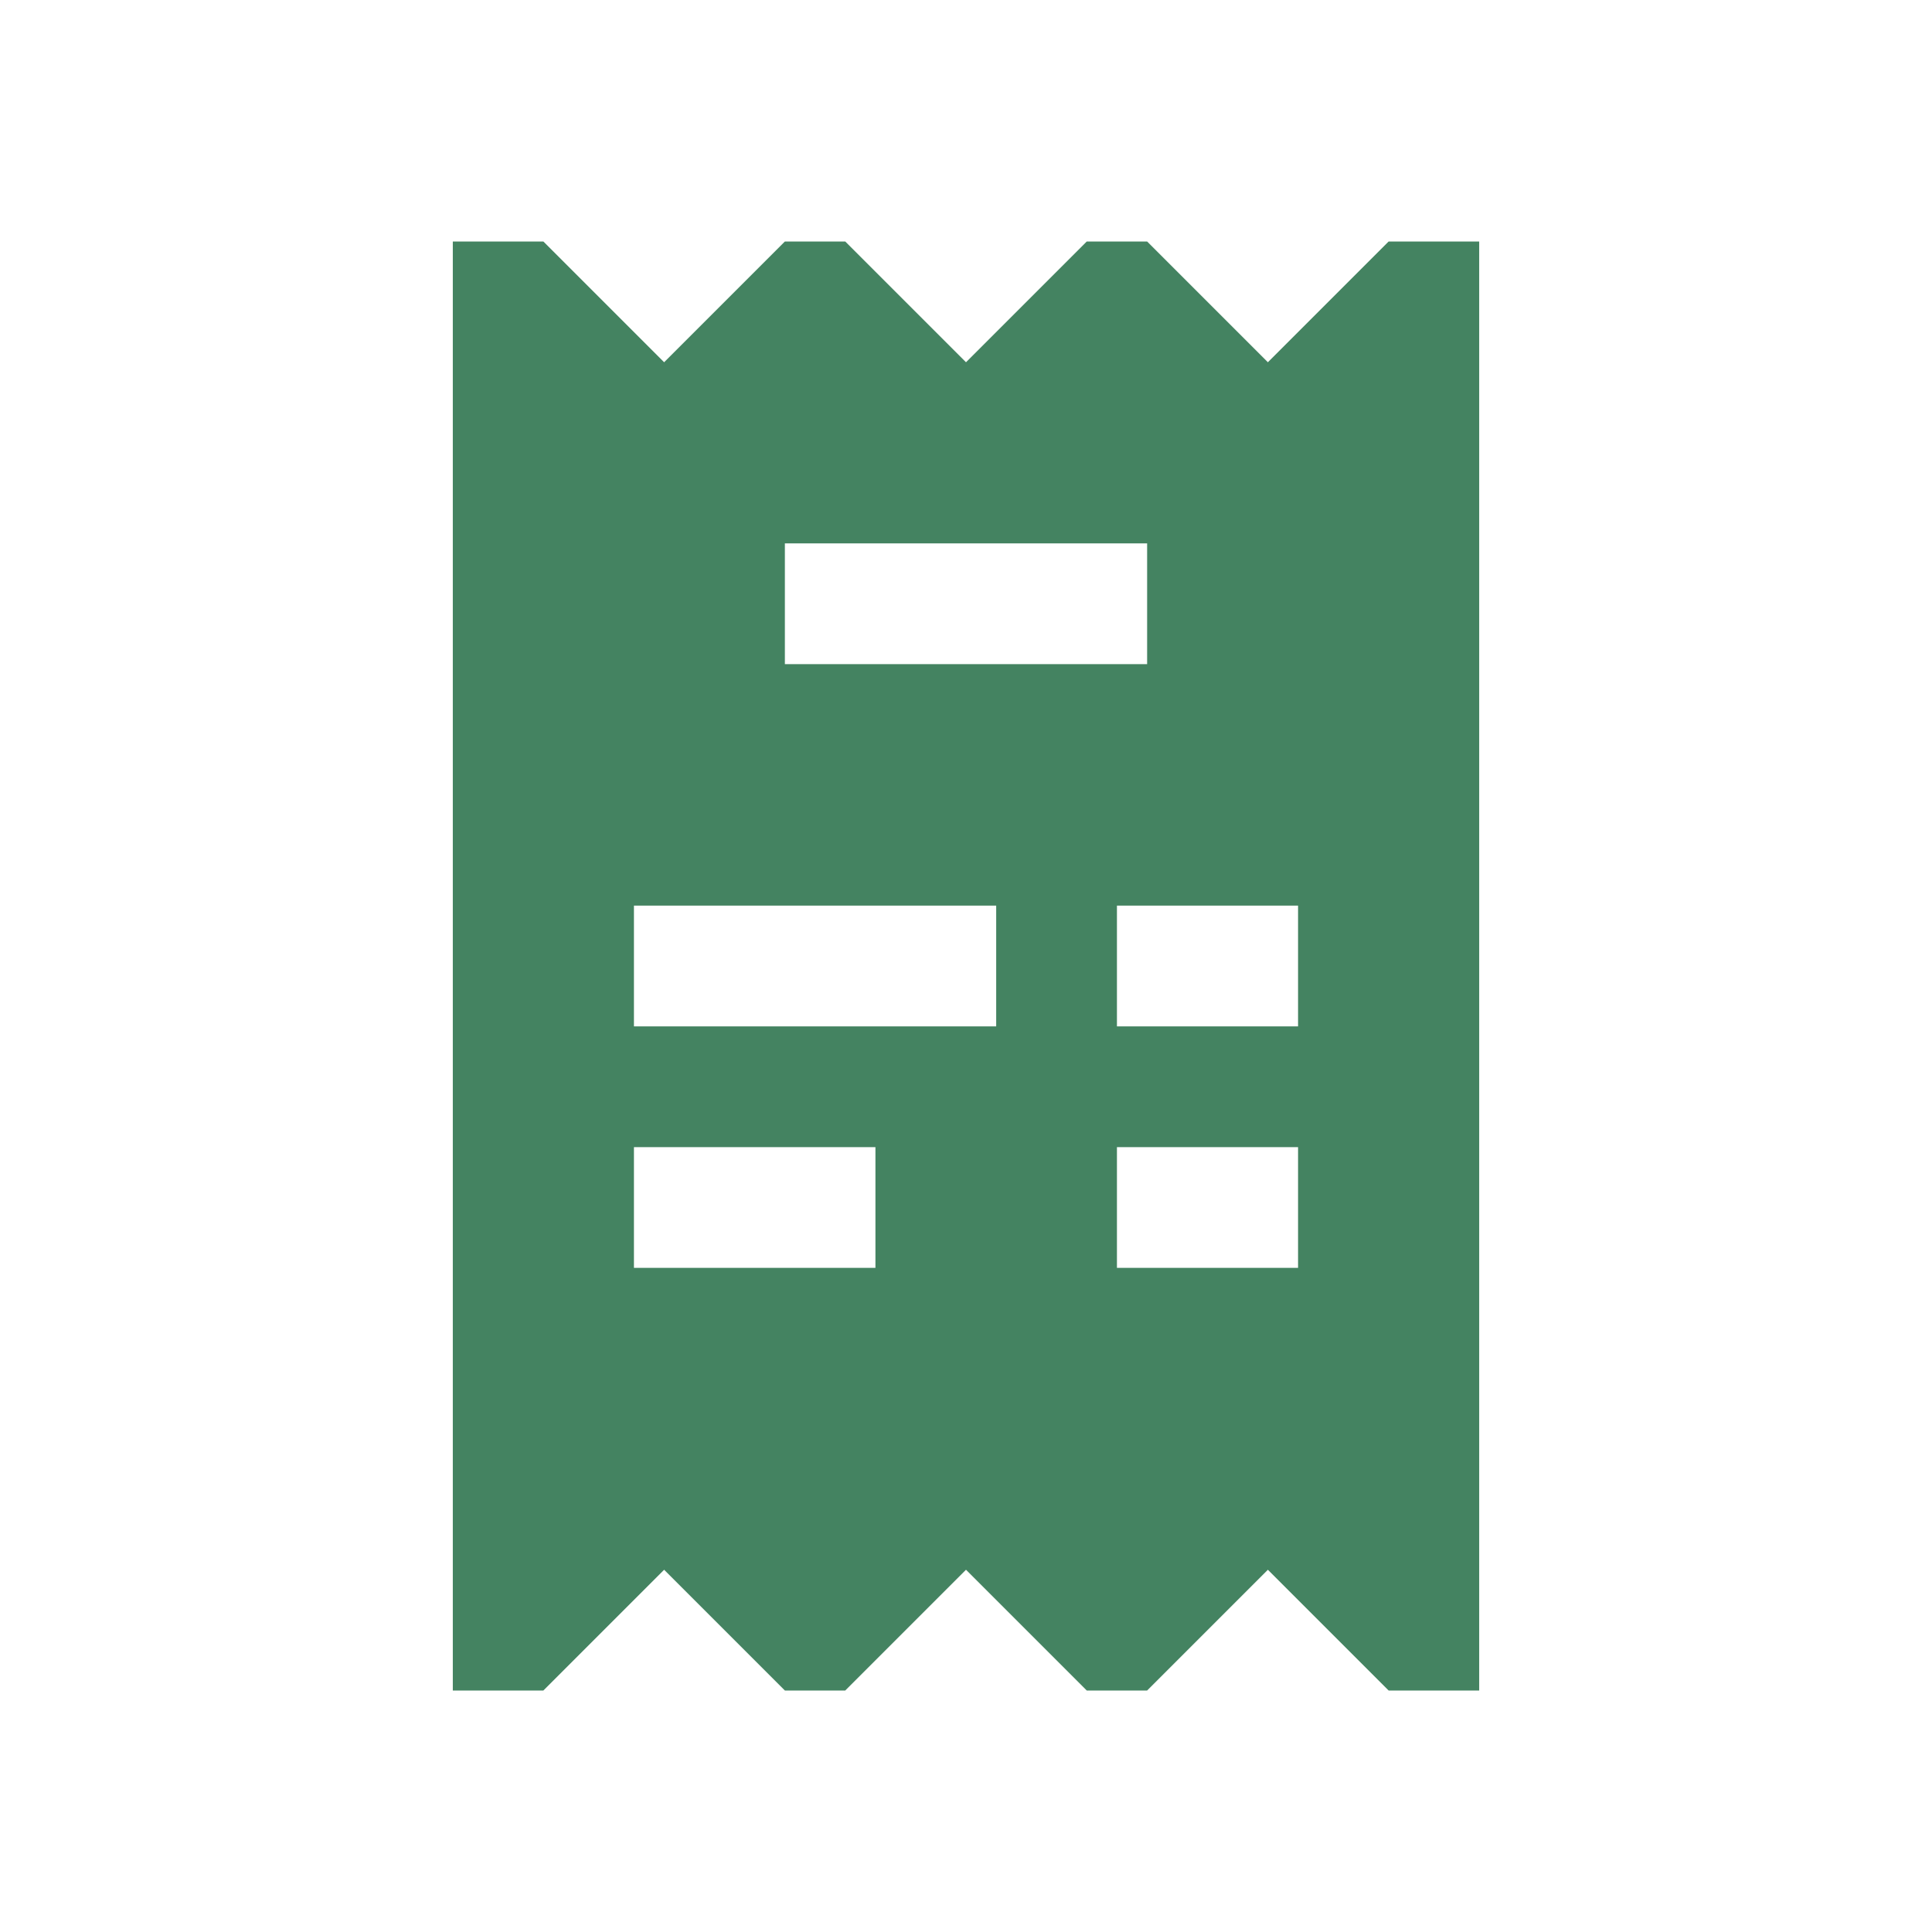<svg xmlns="http://www.w3.org/2000/svg"  viewBox="0 0 64 64"><defs fill="#448361" /><path  d="m46,8l-4,4-4-4h-2l-4,4-4-4h-2l-4,4-4-4h-3v48h3l4-4,4,4h2l4-4,4,4h2l4-4,4,4h3V8h-3Zm-17,34h-8v-4h8v4Zm4-8h-12v-4h12v4Zm-7-12v-4h12v4h-12Zm17,20h-6v-4h6v4Zm0-8h-6v-4h6v4Z" fill="#448361" /></svg>